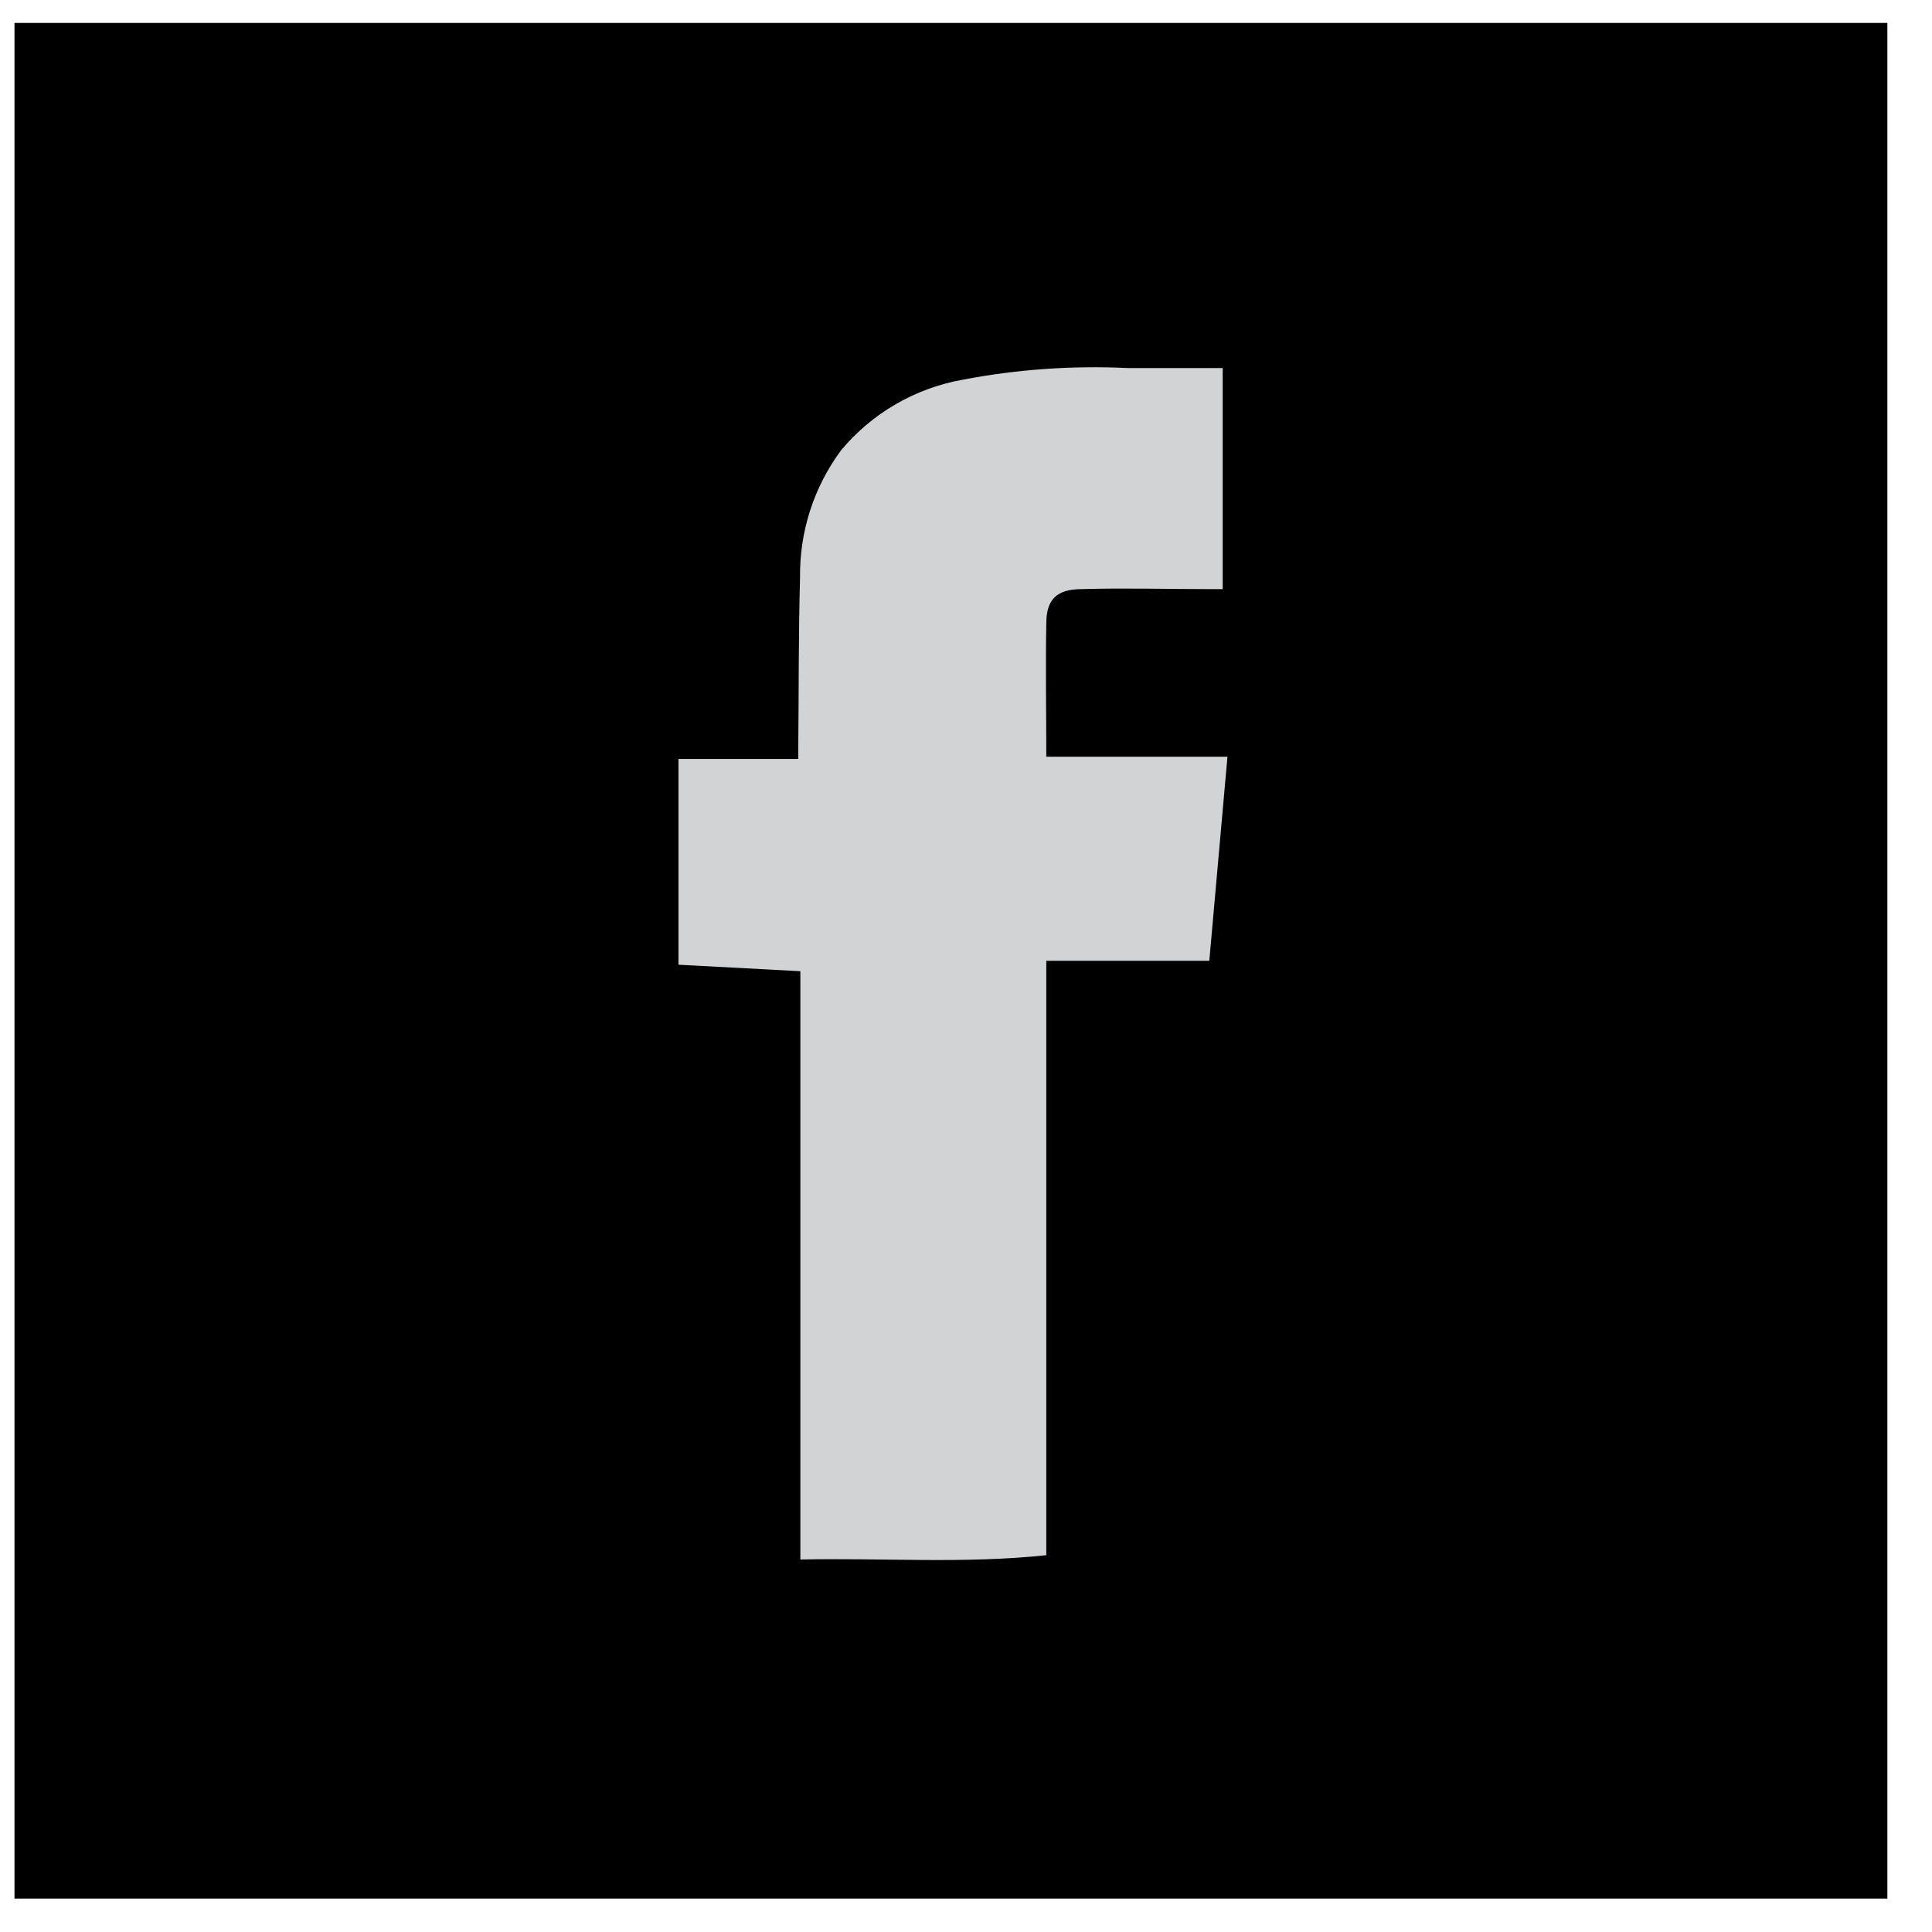 <?xml version="1.0" encoding="UTF-8"?>
<svg width="30px" height="30px" viewBox="0 0 30 30" version="1.1" xmlns="http://www.w3.org/2000/svg" xmlns:xlink="http://www.w3.org/1999/xlink">
    <title>icn_facebook</title>
    <g id="Page-1" stroke="none" stroke-width="1" fill="none" fill-rule="evenodd">
        <g id="1-OMAX-About-Us-" transform="translate(-1308, -3711)">
            <g id="Group-3" transform="translate(0, 3388.375)">
                <g id="Footer" transform="translate(105.193, 51.401)">
                    <g id="icn_facebook" transform="translate(1203.032, 271.58)">
                        <rect id="Rectangle" fill="#000000" x="0" y="0" width="29.082" height="29.125"></rect>
                        <path d="M12.203,14.725 L12.203,23.86 C13.482,23.833 14.748,23.929 16.022,23.793 L16.022,14.563 L18.553,14.563 C18.646,13.498 18.742,12.456 18.835,11.394 L16.022,11.394 C16.022,10.691 16.009,10.009 16.022,9.325 C16.022,8.944 16.192,8.792 16.572,8.792 C17.234,8.773 17.902,8.792 18.564,8.792 C18.628,8.792 18.694,8.792 18.761,8.792 L18.761,5.359 L17.282,5.359 C16.424,5.318 15.563,5.379 14.719,5.541 C13.983,5.673 13.316,6.06 12.836,6.635 C12.412,7.206 12.188,7.902 12.198,8.614 C12.174,9.485 12.179,10.355 12.171,11.226 L12.171,11.429 L10.31,11.429 L10.31,14.624 L12.203,14.725 Z" id="facebook" fill="#D1D3D4" fill-rule="nonzero"></path>
                    </g>
                </g>
            </g>
        </g>
    </g>
</svg>